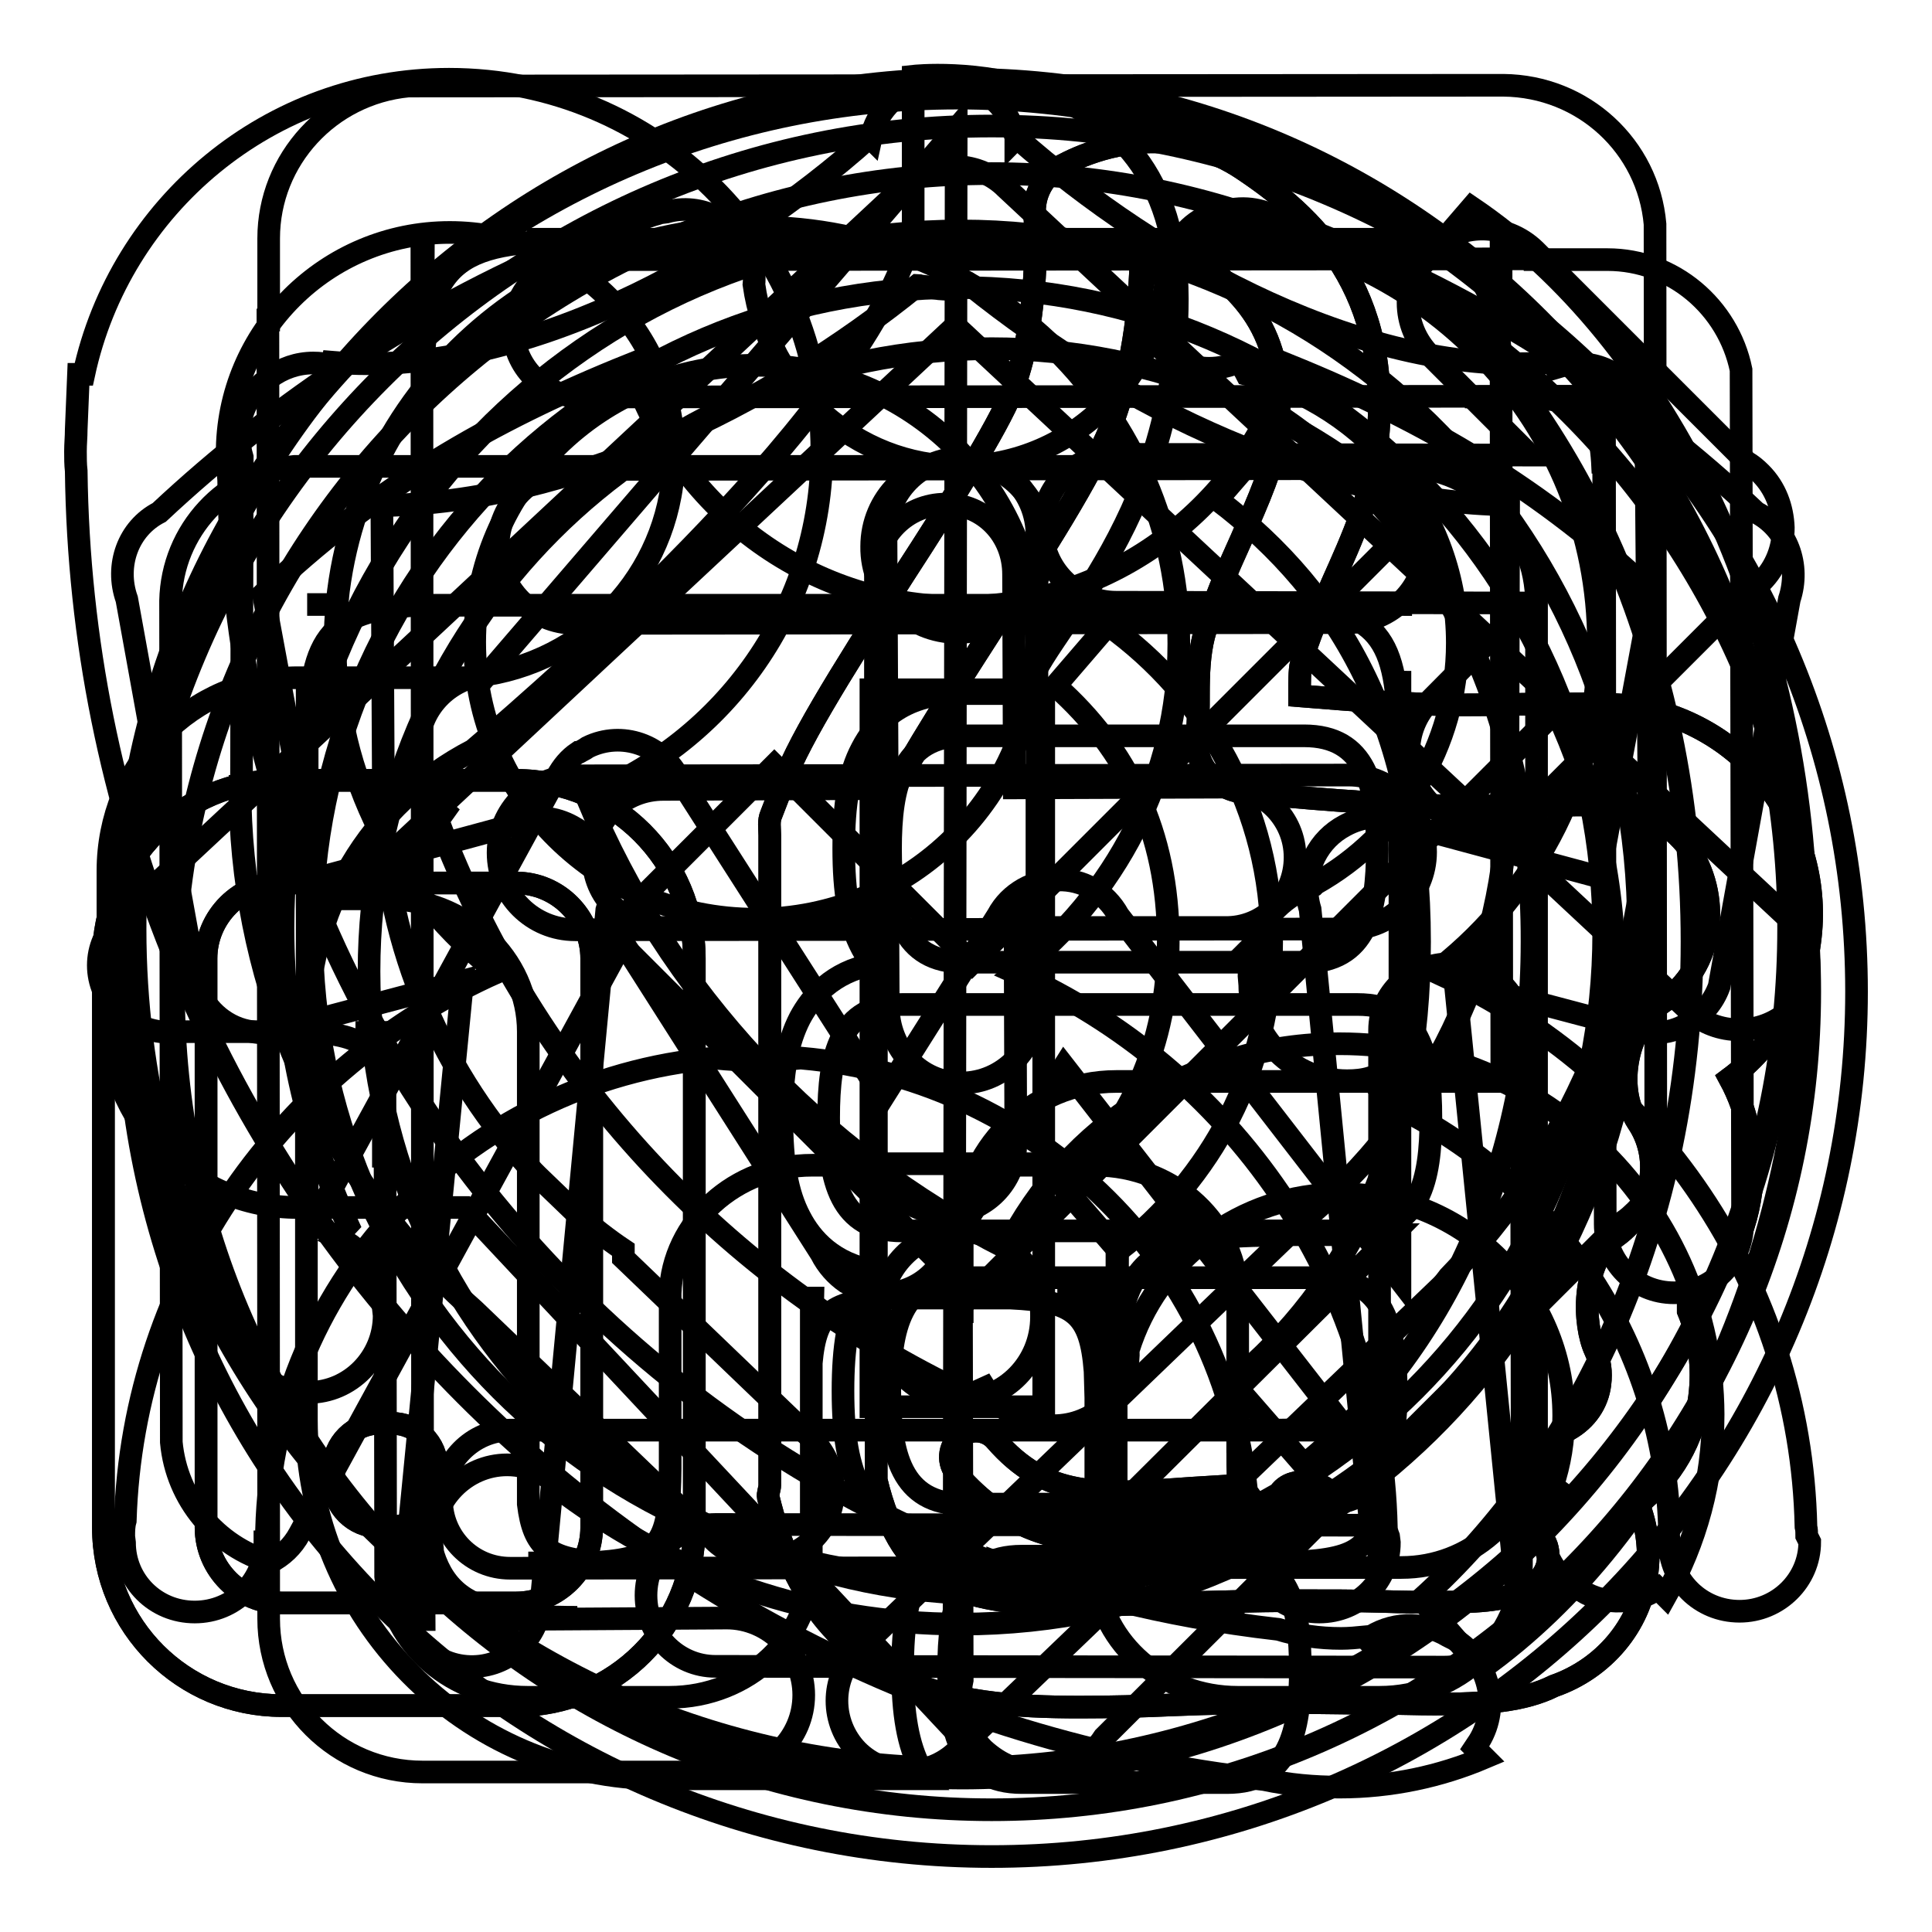 <?xml version="1.0" encoding="utf-8"?>
<!-- Svg Vector Icons : http://www.onlinewebfonts.com/icon -->
<!DOCTYPE svg PUBLIC "-//W3C//DTD SVG 1.1//EN" "http://www.w3.org/Graphics/SVG/1.1/DTD/svg11.dtd">
<svg version="1.1" xmlns="http://www.w3.org/2000/svg" xmlns:xlink="http://www.w3.org/1999/xlink" x="0px" y="0px" viewBox="0 0 256 256" enable-background="new 0 0 256 256" xml:space="preserve">
<g><g><path stroke-width="3" fill-opacity="0" stroke="#000000"  d="M236.9,121.6L133.2,24.8c0,0-0.1-0.1-0.1-0.1c0,0-0.1-0.1-0.1-0.1l0,0c-3.7-3.4-9.6-3.4-13.3,0c-0.5,0.5-0.9,0.9-1.3,1.4L15.8,121.7c-3.7,3.4-3.7,9,0,12.5c2.3,2.1,5.4,2.9,8.3,2.5l16.2,0c8.9,0.4,10.4,2.3,10.6,11.6l-0.1-11.5l-3.7,0h3.9l0.1,72.1c0.9,9,8.9,16,18.8,16h9.4h9.4c10.4,0,18.8-7.9,18.8-17.6v-9.4h0l0-15.8l0-1.4c0,0.1,0,0.3,0,0.4l0-9.1h0.2l-0.2,8.6c0.6-6.7,2.7-8.3,10.5-8.6l15.9,0c8.4,0.4,10.6,2,11.2,9.7l-0.2-9.7l-4.8,0h5.1l0,11c0-0.4,0-0.9-0.1-1.3l0.1,3.5l0,23.6c0.8,9,8.9,16.1,18.8,16.1h9.4h9.4c10.4,0,18.8-7.9,18.8-17.6v-9.4h0.1l-0.1-61.4c0-4.9-4.2-8.8-9.4-8.8s-9.4,3.9-9.4,8.8l0,53.9l0,5.3c0-1,0-2.1,0-3.3l0,14.6h-0.1l0.1-11.4c-0.2,8.5-1.6,10.7-9.7,11.3c-9.3-0.7-9.1-3.7-9.1-17.4l0,3l0-11.1h0v-9.4c0-9.7-8.4-17.6-18.8-17.6h-9.4v-0.2l-18.8,0v0.2h-9.4c-10.2,0-18.5,7.6-18.8,17l0,23.2c-0.1,9.5-1.1,11.8-9.4,12.4c-6.7-0.4-8.7-2-9.4-7.7l0-53.2h0v-9.4c0-9.7-8.4-17.6-18.8-17.6h-5.9l81.3-75.9l97.2,90.7c3.7,3.4,9.6,3.4,13.3,0C240.6,130.6,240.6,125,236.9,121.6z M168.5,207.1h-4.4v0L168.5,207.1z M74.3,207.1H70v0L74.3,207.1z M50.8,148.2l0,6.5C50.9,152.2,50.9,150,50.8,148.2z"/><path stroke-width="3" fill-opacity="0" stroke="#000000"  d="M200.2,52.6c10.1,0.2,11.9,1.6,12.2,10.1l-0.1-10L200.2,52.6z M200.2,52.6c-1.8,0-3.8,0-6.1,0L200.2,52.6z M203.6,89.1V80c0-10-7.9-18.1-17.8-18.2L39,61.8c-9.1,0.9-16.2,8.5-16.4,17.8l0.1,111.5c0.7,7.6,6,13.8,13.1,15.9c1.6-0.8,3-2.1,3.9-3.8l42.8-78.4l26.3,41.3c0.8,1.6,2,2.9,3.3,3.8c0.2,0.1,0.4,0.2,0.6,0.4c4.4,2.4,9.9,0.8,12.3-3.6l16-25.4l36.7,47.2c-2.3,0.7-5.1,1-8.8,1l-101.3,0c-5,0-9.1,4.2-9.1,9.2c0,5,4,9.1,9.1,9.1l108.5-0.1v0h9.6c9.1,0,16.6-6.7,17.9-15.5L203.6,89.1L203.6,89.1L203.6,89.1z M185.6,80v0.1L170.4,80L185.6,80z M40.7,80.1h5.5H40.7L40.7,80.1z M169.4,189.5l9.1-0.1l0,0.1H169.4z M148.2,121.3c-1.7-3.1-4.8-4.8-8-4.7c-3.2,0-6.4,1.7-8,4.7l-15.2,24.1L90,103.2c-2.2-4.5-7.6-6.4-12.1-4.2c-0.3,0.2-0.6,0.4-1,0.6c-0.1,0-0.1,0.1-0.2,0.1c0,0,0,0-0.1,0c-1.2,0.8-2.1,1.9-2.8,3.2l-33.1,60.6l0-73.4l0.2,8.3c0-13.4,2.3-17.6,14.5-18.2l113.7,0c13.7,0.3,16.2,4.2,16.2,18.2l0.2-9.5l0,80.7L148.2,121.3z M230.7,49c-1.7-8.3-9-14.6-17.7-14.6h-9.6v-0.1L77.1,34.4c-5,0-9.1,4.1-9.1,9.1c0,5,4,9.1,9.1,9.1l135.5-0.1l0.1,109.7c0,5,4,9.1,9.1,9.1c5,0,9.1-4.1,9.1-9.1L230.7,49z M212.5,70.8c0-3.2,0-5.9,0-8.1L212.5,70.8z"/><path stroke-width="3" fill-opacity="0" stroke="#000000"  d="M218.1,59.2c0.2-1.3,0.1-2.6-0.2-3.9c0,0,0-0.1,0-0.1c-1-4-4.4-7-8.7-7c-1,0-2,0.2-3,0.5L206,48c-24.8,2.1-52.5-13.2-71.2-29.7c0,0-0.1,0-0.2,0.1c0-0.3-0.1-0.5-0.2-0.8c-1.4-5-6.5-7.8-11.5-6.5l-0.9,0.1c-3.4,1-5.9,3.8-6.6,7.1c-0.1-0.1-0.2-0.1-0.2-0.1C96.5,34.9,68.8,50.1,44,48l-0.1,0.4c-0.7-0.2-1.5-0.3-2.4-0.3c-2.1,0-4.1,0.7-5.7,1.9c-1.8,1.2-3.2,3-3.8,5.2c-0.5,1.8-0.4,3.7,0.1,5.4l-0.1,43.6h-0.2c0,24.9,9.8,47.5,25.6,64.1c0.1,0.2,0.3,0.3,0.4,0.5l0.2,0.2c1.5,1.6,3.1,3.1,4.8,4.6L94.5,204c3.6,3.6,9.5,3.6,13.2,0s3.6-9.5,0-13.2l-25.1-24.1v-1.1c-2.1-1.4-4.1-3-6-4.6l-5.4-5.2c-0.2-0.2-0.3-0.3-0.5-0.5c-11.9-12.7-19.5-29.6-20.1-48.3c0.1-0.6,0.2-1.3,0.2-2L50.6,67c25-0.5,50.9-12.9,71-29.2c0.2,0,0.3,0.1,0.5,0.1L123,38c1.9,0.5,3.9,0.4,5.6-0.2c20.3,16.3,46.2,28.7,71.3,29.1l-0.1,37.3h0c0,23.1-10.5,43.8-27.1,57.5l-36.4,35c0.1,0,0.2,0,0.3,0l-23,22.1c-3.6,3.6-3.6,9.5,0,13.2c3.6,3.6,9.5,3.6,13.2,0l64.2-61.6c0.4-0.4,0.7-0.8,1-1.2c15.7-16.2,25.6-38.2,26.3-62.5c0.1-0.6,0.2-1.1,0.2-1.7L218.1,59.2z M171.6,113.6c0-5.2-4.2-9.3-9.3-9.3l-27.9,0.1l-0.1-28.3c0-5.2-3.9-9.3-9-9.3c-5.2,0-9.3,4.2-9.3,9.3v28.4l-28.1,0.1c-5.2,0-9.3,3.9-9.3,9c0,5.2,4.2,9.3,9.3,9.3l28.1,0l0,28.6c0,5.2,4.2,9.3,9.3,9.3c5.2,0,9.3-4.2,9.3-9.3l-0.1-28.6l27.8,0C167.5,123,171.6,118.8,171.6,113.6z"/><path stroke-width="3" fill-opacity="0" stroke="#000000"  d="M56,195.2V194C56,194.4,56,194.8,56,195.2z M56,51c0,0.4,0,0.8,0,1.2V51z M219.4,151.2l-0.1-121.5c-0.9-10.3-9.5-18.3-20.1-18.4L54.1,11.4c-10.4,1-18.5,9.7-18.5,20.2v10.8h-0.1l0.1,161.3h0v10.8c0,11.2,9.1,20.3,20.4,20.3h10.2v0l30.1,0c5.6,0,10.2-4.5,10.2-10.2c0-5.6-4.6-10.2-10.2-10.2L64,214.6l12.5-0.3c-16,0-20.2-2.9-20.4-19.1l0.1,19.4H56L55.9,31.8h0.2L56,51c0.2-16.2,4.4-19.1,20.4-19.1l-6.6-0.2L188,31.7l-9.4,0.2c15.1,0,19.7,2.6,20.3,16.4l0.1,95l-40.2,0v0h-10.9c-11.3,0-20.4,9.1-20.4,20.3v10.2h-0.1l0.1,48.8c-0.7,3.2,0.3,6.7,2.8,9.2c1.1,1,2.3,1.8,3.6,2.3c1.2,0.5,2.5,0.7,3.9,0.7c3.6,0,6.7-1.8,8.5-4.6l68.1-67.9c0.7-0.4,1.4-0.9,2-1.5c2.1-1.9,3.4-4.6,3.4-7.5C219.7,152.7,219.6,152,219.4,151.2z M198.9,31.7L198.9,31.7l0,6.8L198.9,31.7z M147.9,200l0-17.7c0.2-14.5,3.8-18.4,19.5-18.6l-19.3,0.1l-0.1,18.1l0-18.3l36.5,0L147.9,200z M76.2,82.6l102.5-0.1c5.6,0,10.2-4.6,10.2-10.2c0-5.6-4.6-10.2-10.2-10.2L76.2,62.2c-5.6,0-10.2,4.6-10.2,10.2S70.6,82.6,76.2,82.6z M167.4,163.8h1.3C168.2,163.7,167.8,163.8,167.4,163.8z M76.2,123.2l102.5-0.1c5.6,0,10.2-4.6,10.2-10.2s-4.6-10.2-10.2-10.2l-102.5,0.1c-5.6,0-10.2,4.6-10.2,10.2C66,118.7,70.6,123.2,76.2,123.2z"/><path stroke-width="3" fill-opacity="0" stroke="#000000"  d="M183.7,202.4c-0.7-32.7-20.7-60.8-49.1-73.5c13.1-10.1,21.6-25.9,21.6-43.6c0-30.5-25-55.2-55.9-55.2c-30.9,0-55.9,24.7-55.9,55.2c0,17.7,8.4,33.4,21.5,43.5c-28.3,12.6-48.3,40.3-49.3,72.7c-0.2,0.7-0.2,1.4-0.2,2.1l0.1,0.8c0,5.1,4.1,9.2,9.3,9.2s9.3-4.1,9.3-9.2v-0.1h0.2v0c0-33.6,26.1-61.2,59.4-64.1c1.9,0.2,3.8,0.3,5.7,0.3c1.9,0,3.8-0.1,5.7-0.3c32.6,2.8,58.4,29.4,59.4,62.1c-0.1,0.4-0.1,0.9-0.1,1.3l0.1,0.8c0,5.1,4.1,9.2,9.3,9.2s9.3-4.1,9.3-9.2l-0.1-0.8C183.8,203.1,183.7,202.7,183.7,202.4z M100.1,121.8c-20.5,0-37.2-16.4-37.2-36.7c0-20.3,16.6-36.7,37.2-36.7s37.2,16.4,37.2,36.7C137.2,105.4,120.6,121.8,100.1,121.8z M239.4,203.5c0-0.4,0-0.8-0.1-1.2c-0.7-32.4-20.3-60.3-48.4-73.2c0-0.3,0-0.6,0-0.9c12.7-10.1,20.9-25.6,20.9-43c0-29.1-22.8-53-51.7-55l-0.4,0.4c-4.7,0.2-8.4,4-8.4,8.7l0.1,0.8c0,4.8,3.9,8.7,8.8,8.7c1.4,0,2.8-0.3,4-0.9c0.3,0.6,0.7,1.1,1,1.7c16,4.1,27.9,18.5,27.9,35.6c0,13.7-7.6,25.6-18.8,31.9l-0.2,0.2c-3.8,1.3-6.7,4.2-8,7.9l-0.9,0.9c0.2,0.1,0.4,0.3,0.6,0.5c-0.2,0.9-0.3,1.8-0.3,2.7l0.1,1.2c0,7,5.8,12.7,12.9,12.7c1.1,0,2.1-0.1,3.1-0.4c0.8,1.1,1.7,2.2,2.4,3.3c21.4,10,36.4,31.3,37.2,56.1c-0.1,0.4-0.1,0.9-0.1,1.3l0.1,0.8c0,5.1,4.1,9.2,9.3,9.2c5.1,0,9.3-4.1,9.3-9.2L239.4,203.5z"/><path stroke-width="3" fill-opacity="0" stroke="#000000"  d="M232.7,67.9c-15.9-15-35.6-28.2-59.3-37.4v0l-3.6-1.3c-2.1-1.4-4.9-2-7.6-1.2l-0.8,0.1c-2.9,0.8-5.1,2.9-6.1,5.6h-0.6c0,0,0,0.1,0,0.1c0,15.4-12.3,28-27.5,28c-13.9,0-25.4-10.5-27.3-24.1c0.1-1,0-1.9-0.2-2.9c0-0.3,0-0.6,0-0.9c0,0,0-0.1,0-0.1h-0.3c-1.7-4.5-6.5-7-11.1-5.7l-0.8,0.1c-0.3,0.1-0.6,0.2-1,0.3l0,0l-7.9,2.7c-22.9,9.2-42,22.2-57.5,36.7c-4.1,2.1-5.9,7-4.3,11.5l9.3,51.3c1.2,3.3,4.1,5.6,7.3,6c2,0.4,4.1,0.1,6-0.9l21.9-5.8l-7.9,80.7c-0.4,5.2,3.3,9.7,8.4,10.1c5.1,0.4,9.5-3.4,9.9-8.5l8.7-91.7c0.7-2.2,0.5-4.7-0.6-7c-0.9-1.8-2.3-3.2-4-4.1c-1.1-0.6-2.3-1-3.6-1.1c-1.9-0.2-3.7,0.3-5.2,1.2l-25.1,6.8l-7-37.7c14.4-13.8,30.1-23,48.6-30.4c6,18.7,23.3,32.1,43.7,32.1c20.3,0,37.5-13.4,43.6-32c18.3,7.4,33.8,16.6,48.1,30.2l-7,37.6l-24.9-6.7c-1.5-0.9-3.3-1.4-5.2-1.2c-1.3,0.1-2.5,0.5-3.6,1.1c-1.7,0.9-3.1,2.3-4,4.1c-1.1,2.3-1.3,4.7-0.6,7l8,81.6l-86.8-0.1c-5.1,0-9.2,4.2-9.2,9.4s4.1,9.4,9.2,9.4l96.6,0.1c1.2,0,2.4-0.2,3.4-0.7c3.8-1.4,6.4-5.3,6.1-9.6l-8.1-80.6l21.9,5.8c3,1.5,6.4,1.4,9-0.2c1.8-1.1,3.3-2.7,4.1-4.9l9.3-51.3C238.6,74.9,236.8,70,232.7,67.9z"/><path stroke-width="3" fill-opacity="0" stroke="#000000"  d="M127.5,10.5c-60.6,0-109.6,50.4-109.6,112.6c0,19.6,4.9,38,13.4,54c1.2,4.3,5,7.4,9.6,7.4c5.5,0,10-4.6,10-10.2l-0.1-0.9c0-4.3-2.6-7.9-6.2-9.5l1.5-1.6c-5.5-11.9-8.6-25.3-8.6-39.4c0-51,40.2-92.3,89.8-92.3c49.6,0,89.8,41.3,89.8,92.3c0,51-40.2,92.3-89.8,92.3c-19.6,0-37.6-6.4-52.4-17.3c-1.8-2.3-4.6-3.8-7.7-3.8c-5.5,0-10,4.6-10,10.2l0.1,0.9c0,4.6,2.9,8.4,6.9,9.8c17.9,13,39.7,20.6,63.2,20.6c60.6,0,109.6-50.4,109.6-112.6C237.1,60.9,188.1,10.5,127.5,10.5z M127.4,143.5c5.5,0,10-4.6,10-10.2l0-62.4c0-5.7-4.5-10.2-10-10.2c-5.5,0-10,4.6-10,10.2l0.3,62.4C117.7,139,121.9,143.5,127.4,143.5z M116.6,174.5c0,6.1,4.8,11,10.7,11s10.7-4.9,10.7-11l0-0.3c0-6.1-4.8-11-10.7-11c-5.9,0-10.7,4.9-10.7,11L116.6,174.5z"/><path stroke-width="3" fill-opacity="0" stroke="#000000"  d="M177.5,138.3c-19.3,0-36,11-44.1,27.1c-25-12.7-44.9-33.9-55.7-59.9c18.3-7.2,31.2-25,31.2-45.8c0-27.2-22.1-49.2-49.4-49.2c-23.8,0-43.6,16.8-48.4,39.1h-0.7c-0.1,2.4-0.2,4.8-0.3,7.3c0,1-0.1,1.9-0.1,2.9c0,0.9,0,1.7,0.1,2.6c1.1,89.9,69.5,163.6,157.4,173.4c3.3,0.7,6.6,1,10,1c6.8,0,13.3-1.4,19.2-3.9l-1.3-1.3c0.2-0.3,0.4-0.6,0.6-0.9c2.8-4.6,1.3-10.7-3.3-13.5l-0.8-0.4c-3.5-2.1-7.7-1.8-10.8,0.4l-0.3-0.3c-1,0.1-2.1,0.2-3.1,0.2c-2.9,0-5.7-0.4-8.3-1.2c-15.8-1.8-28.4-5.4-37.2-8.8c0,0.1,0,0.1,0.1,0.2c-42.2-15.8-75.8-49.1-91.9-91.1c-3.3-7.8-9.8-26.4-10.1-52.6c-0.1-1.1-0.2-2.2-0.2-3.4C30,44,43.3,30.8,59.6,30.8C76,30.8,89.3,44,89.3,60.3c0,14.7-10.7,26.8-24.8,29.1c-5.1,0.4-9.1,4.6-9.1,9.8l0.1,0.9c0,3,1.3,5.6,3.4,7.4l-1,1.4l-0.1,0c0.1,0,0.2,0,0.3,0c12.6,33.4,37.9,60.7,70.1,75.9c0,0.1,0,0.2,0,0.2l0.1-0.1l2.2-1c0.8,1.3,1.9,2.4,3.3,3.2l0.8,0.4c4.6,2.8,10.7,1.3,13.5-3.3c1-1.7,1.5-3.5,1.4-5.3c3.7-12,14.9-20.7,28.2-20.7c16.3,0,29.5,13.2,29.5,29.4c0,3.3-0.5,6.4-1.5,9.3l0.4,0.3c-0.1,0.2-0.2,0.4-0.4,0.5c-2.6,4.3-1.3,10,3.1,12.7l0.8,0.4c3.2,2,7.2,1.7,10.1-0.3l1,1c4-7.1,6.3-15.3,6.3-24.1C226.9,160.4,204.8,138.3,177.5,138.3z M233.3,62.7c-0.6-0.6-1.2-1.1-1.9-1.5l-28-28c-3.9-3.8-10.1-3.8-13.9,0c-3.9,3.8-3.9,10,0,13.9l13.2,13.2l-54.8-0.1c-5.4,0-9.8,4.4-9.8,9.8c0,5.4,4.4,9.8,9.8,9.8l54.4,0.1l-12.7,12.8c-3.9,3.8-3.9,10,0,13.9c3.9,3.8,10.1,3.8,13.9,0l28-28c0.7-0.4,1.3-0.9,1.9-1.5c2-2,2.9-4.6,2.9-7.2C236.2,67.3,235.3,64.7,233.3,62.7z"/><path stroke-width="3" fill-opacity="0" stroke="#000000"  d="M118,112.5c0,8.3,1.5,15,9.7,15h45.1c8.2,0,9.7-6.7,9.7-15s-1.5-15-9.7-15h-45.1C119.5,97.5,118,104.2,118,112.5z M179.9,133.1h-60.4c-8.2,0-9.7,6.7-9.7,15s1.5,15,9.7,15h60.4c8.2,0,9.7-6.7,9.7-15S188.1,133.1,179.9,133.1z M175.3,169.3h-47.7c-8.2,0-9.7,6.7-9.7,15s1.5,15,9.7,15h47.7c8.2,0,9.7-6.7,9.7-15S183.4,169.3,175.3,169.3z M162.6,206.2h-27.2c-8.2,0-9.7,6.7-9.7,15s1.5,15,9.7,15h27.2c8.2,0,9.7-6.7,9.7-15S170.8,206.2,162.6,206.2z M124.4,204.7c-5.8-0.8-8.8-4.2-10.3-7.2c-1.7-3.2-2.4-7.3-2.4-13.2s0.7-10,2.4-13.2c0.5-0.9,1-1.8,1.8-2.7c-5.5-0.9-8.4-4.2-9.9-7.1c-1.7-3.2-2.4-7.3-2.4-13.2s0.7-9.9,2.4-13.2c1.5-2.8,4.3-6.1,9.6-7.1c-0.6-0.7-1-1.5-1.4-2.2c-1.7-3.2-2.4-7.3-2.4-13.2s0.7-10,2.4-13.2c1.7-3.3,5.3-7.3,12.7-7.3h9.2c0.9-7,19.9-21.9,19.9-52.3c0-33.4-35-29.5-35-29.5s0,10,0,20.7C114.9,54,74.2,89.6,62.7,99.4c-13.7,7.1-22.1,20.9-22.1,37.9c0,0,0,50.8,0,50.8c0,26.3,21,47.6,46.9,47.6h35.3c-0.3-0.4-0.6-0.9-0.8-1.3c-1.7-3.2-2.4-7.3-2.4-13.2c0-5.9,0.7-10,2.4-13.2C122.6,206.9,123.3,205.7,124.4,204.7z"/><path stroke-width="3" fill-opacity="0" stroke="#000000"  d="M115.4,186.4h22.9v-95h-22.9V186.4z M126.9,83.8c6.3,0,11.4-5.1,11.4-11.4c0-6.3-5.1-11.4-11.4-11.4c-6.3,0-11.4,5.1-11.4,11.4C115.4,78.7,120.5,83.8,126.9,83.8z M126.9,13C65.8,13,16.2,62.5,16.2,123.6c0,61.1,49.5,110.7,110.6,110.7s110.6-49.5,110.6-110.7C237.5,62.5,188,13,126.9,13z M126.9,209.2c-47.3,0-85.6-38.3-85.6-85.6c0-47.2,38.4-85.5,85.6-85.5c47.3,0,85.6,38.3,85.6,85.5C212.5,170.9,174.2,209.2,126.9,209.2z"/><path stroke-width="3" fill-opacity="0" stroke="#000000"  d="M68.4,103.4H37.3c-13.1,0-23.6,10.6-23.6,23.6v75.4c0,13.1,10.6,23.6,23.6,23.6h31.1c13.1,0,23.6-10.6,23.6-23.6V127C92,114,81.4,103.4,68.4,103.4z M78.4,202.4c0,5.5-4.5,10-10,10H37.3c-5.5,0-10-4.5-10-10V127c0-5.5,4.5-10,10-10h31.1c5.5,0,10,4.5,10,10V202.4z M51.9,188.6h-1.7c-3.3,0-6,2.7-6,6v1.7c0,3.3,2.7,6,6,6h1.7c3.3,0,6-2.7,6-6v-1.7C57.9,191.2,55.2,188.6,51.9,188.6z M239.8,124.8c1-7.4-1-14.7-5.5-20.6c-4.5-5.9-11.1-9.7-18.5-10.7c-1.1-0.1-2.3-0.2-3.6-0.2c-1.8-0.1-4.3,0-7.9,0c-2.8,0-6.2,0.1-10.5,0.1c-6.7,0-14.2-0.6-21.6-1.2c0-1.6,0-3.5,0.2-4.2c0.9-3.4,2.5-7,4.2-10.9c2.6-5.8,5.3-11.8,5.9-18.3c2.1-20.4-8.5-30.2-18-36.5c-3.5-2.3-7.4-3.5-11.7-3.5c-6.7,0-11.8,3-12.4,3.3c-2.2,1.3-3.5,3.8-3.3,6.4c0.3,3.7,0.3,15-3,23.4c-2,4.9-8.2,14.8-14.3,24.2c-8.9,13.9-14.5,22.9-16.4,28.7l-1.2,3.1c-0.4,0.9-0.2,1.8-0.2,2.8v86.1c0,0.5-0.3,1.1-0.2,1.6c6.2,25.7,24.4,27.8,41.3,27.8c3.9,0,8-0.1,12.4-0.3c4.9-0.2,10-0.3,15.4-0.3c4.3,0,8.2,0.1,11.6,0.1c2.8,0,5.3,0.1,7.6,0.1c6.7,0,11.8-0.4,15.8-2.4c6.6-2.3,11.4-8,12.3-14.7c0.5-3.3,0-6.5-1.1-9.4c4.4-3.5,7.4-8.6,8.1-14.2c0.5-3.9,0-7.8-1.5-11.4c0-0.1,0-0.2,0-0.3c4.6-3.9,7.5-9.3,8.3-15.4c0.7-5.2-0.3-10.5-2.8-15.1C235.1,138.5,238.9,131.9,239.8,124.8z M226.3,123c-0.5,4-2.7,7.6-6.1,9.9c-4.6,3.1-6.2,11.2-3.2,15.8c1.5,2.2,2.1,4.9,1.7,7.6c-0.4,3-2,5.7-4.5,7.5c-4.8,3.5-4.4,11.8-2.8,15.2c0.6,1.3,0.8,2.8,0.6,4.4c-0.3,2.5-1.8,4.7-4.1,6c-2.1,1.2-3.7,3.3-4.4,6c-0.8,3-0.4,6.3,1.1,8.7c0.6,0.9,0.6,2.1,0.5,2.9c-0.3,1.9-2,3.3-3.4,3.7c-0.5,0.1-1,0.4-1.4,0.6c-1.8,1-7.8,1-9.7,1c-2.2,0-4.6,0-7.3-0.1c-3.5-0.1-7.4-0.1-11.8-0.1c-5.6,0-10.7,0.2-15.7,0.3c-4.3,0.1-8.1,0.3-11.8,0.3c-16.8,0-24.5-2.3-27.9-16.6V112l0.5-2.1c0.1-0.3-0.2-0.5-0.1-0.8c1.3-4.4,8.9-16.2,15-25.7c6.8-10.5,13.1-20.4,15.6-26.6c3.4-8.6,4.1-18.4,4.1-24.3c2-0.4,4.3-0.2,6.1,1c6.8,4.6,13.4,10.1,12,23.8c-0.4,4.3-2.6,9-4.8,14.1c-1.9,4.2-3.8,8.5-5,12.9c-0.6,2.4-0.7,5-0.7,7.7c0,1.8,0,3.7-0.2,5.4c-0.2,1.8,0.3,3.7,1.5,5.1c1.2,1.4,2.8,2.3,4.7,2.5l2.1,0.2c9.1,0.8,18.6,1.6,27.2,1.6c4.3,0,7.8,0,10.6-0.1c3.3,0,5.6-0.1,7.2,0c0.1,0,0.4,0,0.5,0c0.6,0,1.2,0,1.8,0.1c3.8,0.5,7.2,2.5,9.5,5.5C225.8,115.4,226.8,119.2,226.3,123z M172.4,196.4c-1.9,0-3.4,1.3-3.4,3.3c0,1.9,1.5,3,3.3,3.1c0.3,0,0.7-0.6,1.1-0.6c0,0,0,0,0.1,0c1.4,0,2.7-0.3,3.2-1.6c0.2-0.4,0.3-0.3,0.3-0.7C176.9,196.5,173.5,196.4,172.4,196.4z M162.7,196.9c-1.7,0.1-3.3,0.2-4.9,0.3c-12.4,0.9-19.2,1.3-25.9-6.4c-1.2-1.4-3.4-1.6-4.8-0.3c-1.4,1.2-1.6,3.4-0.3,4.8c6.5,7.5,13.6,9.2,21.9,9.2c3,0,6.3-0.2,9.6-0.5c1.5-0.1,3.2-0.2,4.8-0.3c1.9-0.1,3.3-1.7,3.2-3.6C166.2,198.2,164.5,196.8,162.7,196.9z"/><path stroke-width="3" fill-opacity="0" stroke="#000000"  d="M68.4,103.4H37.3c-13.1,0-23.6,10.6-23.6,23.6v75.4c0,13.1,10.6,23.6,23.6,23.6h31.1c13.1,0,23.6-10.6,23.6-23.6V127C92,114,81.4,103.4,68.4,103.4z M78.4,202.4c0,5.5-4.5,10-10,10H37.3c-5.5,0-10-4.5-10-10V127c0-5.5,4.5-10,10-10h31.1c5.5,0,10,4.5,10,10V202.4z M51.9,188.6h-1.7c-3.3,0-6,2.7-6,6v1.7c0,3.3,2.7,6,6,6h1.7c3.3,0,6-2.7,6-6v-1.7C57.9,191.2,55.2,188.6,51.9,188.6z M239.8,124.8c1-7.4-1-14.7-5.5-20.6c-4.5-5.9-11.1-9.7-18.5-10.7c-1.1-0.1-2.3-0.2-3.6-0.2c-1.8-0.1-4.3,0-7.9,0c-2.8,0-6.2,0.1-10.5,0.1c-6.7,0-14.2-0.6-21.6-1.2c0-1.6,0-3.5,0.2-4.2c0.9-3.4,2.5-7,4.2-10.9c2.6-5.8,5.3-11.8,5.9-18.3c2.1-20.4-8.5-30.2-18-36.5c-3.5-2.3-7.4-3.5-11.7-3.5c-6.7,0-11.8,3-12.4,3.3c-2.2,1.3-3.5,3.8-3.3,6.4c0.3,3.7,0.3,15-3,23.4c-2,4.9-8.2,14.8-14.3,24.2c-8.9,13.9-14.5,22.9-16.4,28.7l-1.2,3.1c-0.4,0.9-0.2,1.8-0.2,2.8v86.1c0,0.5-0.3,1.1-0.2,1.6c6.2,25.7,24.4,27.8,41.3,27.8c3.9,0,8-0.1,12.4-0.3c4.9-0.2,10-0.3,15.4-0.3c4.3,0,8.2,0.1,11.6,0.1c2.8,0,5.3,0.1,7.6,0.1c6.7,0,11.8-0.4,15.8-2.4c6.6-2.3,11.4-8,12.3-14.7c0.5-3.3,0-6.5-1.1-9.4c4.4-3.5,7.4-8.6,8.1-14.2c0.5-3.9,0-7.8-1.5-11.4c0-0.1,0-0.2,0-0.3c4.6-3.9,7.5-9.3,8.3-15.4c0.7-5.2-0.3-10.5-2.8-15.1C235.1,138.5,238.9,131.9,239.8,124.8z M226.3,123c-0.5,4-2.7,7.6-6.1,9.9c-4.6,3.1-6.2,11.2-3.2,15.8c1.5,2.2,2.1,4.9,1.7,7.6c-0.4,3-2,5.7-4.5,7.5c-4.8,3.5-4.4,11.8-2.8,15.2c0.6,1.3,0.8,2.8,0.6,4.4c-0.3,2.5-1.8,4.7-4.1,6c-2.1,1.2-3.7,3.3-4.4,6c-0.8,3-0.4,6.3,1.1,8.7c0.6,0.9,0.6,2.1,0.5,2.9c-0.3,1.9-2,3.3-3.4,3.7c-0.5,0.1-1,0.4-1.4,0.6c-1.8,1-7.8,1-9.7,1c-2.2,0-4.6,0-7.3-0.1c-3.5-0.1-7.4-0.1-11.8-0.1c-5.6,0-10.7,0.2-15.7,0.3c-4.3,0.1-8.1,0.3-11.8,0.3c-16.8,0-24.5-2.3-27.9-16.6V112l0.5-2.1c0.1-0.3-0.2-0.5-0.1-0.8c1.3-4.4,8.9-16.2,15-25.7c6.8-10.5,13.1-20.4,15.6-26.6c3.4-8.6,4.1-18.4,4.1-24.3c2-0.4,4.3-0.2,6.1,1c6.8,4.6,13.4,10.1,12,23.8c-0.4,4.3-2.6,9-4.8,14.1c-1.9,4.2-3.8,8.5-5,12.9c-0.6,2.4-0.7,5-0.7,7.7c0,1.8,0,3.7-0.2,5.4c-0.2,1.8,0.3,3.7,1.5,5.1c1.2,1.4,2.8,2.3,4.7,2.5l2.1,0.2c9.1,0.8,18.6,1.6,27.2,1.6c4.3,0,7.8,0,10.6-0.1c3.3,0,5.6-0.1,7.2,0c0.1,0,0.4,0,0.5,0c0.6,0,1.2,0,1.8,0.1c3.8,0.5,7.2,2.5,9.5,5.5C225.8,115.4,226.8,119.2,226.3,123z M172.4,196.4c-1.9,0-3.4,1.3-3.4,3.3c0,1.9,1.5,3,3.3,3.1c0.3,0,0.7-0.6,1.1-0.6c0,0,0,0,0.1,0c1.4,0,2.7-0.3,3.2-1.6c0.2-0.4,0.3-0.3,0.3-0.7C176.9,196.5,173.5,196.4,172.4,196.4z M162.7,196.9c-1.7,0.1-3.3,0.2-4.9,0.3c-12.4,0.9-19.2,1.3-25.9-6.4c-1.2-1.4-3.4-1.6-4.8-0.3c-1.4,1.2-1.6,3.4-0.3,4.8c6.5,7.5,13.6,9.2,21.9,9.2c3,0,6.3-0.2,9.6-0.5c1.5-0.1,3.2-0.2,4.8-0.3c1.9-0.1,3.3-1.7,3.2-3.6C166.2,198.2,164.5,196.8,162.7,196.9z"/><path stroke-width="3" fill-opacity="0" stroke="#000000"  d="M16.8,131.4c0,63.3,51.3,114.6,114.6,114.6S246,194.7,246,131.4S194.7,16.7,131.4,16.7S16.8,68.1,16.8,131.4z"/><path stroke-width="3" fill-opacity="0" stroke="#000000"  d="M23,131.4c0,59.9,48.5,108.4,108.4,108.4c59.9,0,108.4-48.5,108.4-108.4C239.8,71.5,191.2,23,131.4,23C71.5,23,23,71.5,23,131.4z"/><path stroke-width="3" fill-opacity="0" stroke="#000000"  d="M206.2,94.2l-77.4,77.4l0,0l-48.2-48.2l22-22l26.2,26.2l59-59c-14.8-13.8-34.6-22.4-56.4-22.4c-45.6,0-82.5,36.9-82.5,82.5c0,45.6,36.9,82.5,82.5,82.5c45.6,0,82.5-37,82.5-82.5C213.9,116.4,211.1,104.7,206.2,94.2z"/><path stroke-width="3" fill-opacity="0" stroke="#000000"  d="M146.8,82.8l-6.8,7.9V91c9.2,8.2,14.8,19.2,14.8,33.7c0,14-5.3,24.6-13.8,32.7l7.2,8.3c12.2-9.4,20.3-24.1,20.3-40.9C168.5,107.3,159.8,92.1,146.8,82.8z M39.5,89.8c-14.2,0-25.2,11.5-25.2,25.6v19c0,14.1,11,25.6,25.2,25.6h22.1l64.8,69.2l0.3-212.1L64.2,89.8H39.5z M170.4,55.7l-9.1,10.5c16.6,12.6,26.8,30.8,26.8,58.6c0,26.8-9.3,45.6-24.8,58.4l9.5,10.9c18.3-14.8,30.2-39.8,30.2-69.3C203.1,94.1,190.2,69.5,170.4,55.7z M195,27.5l-7.5,8.7c21,18.7,36.7,50.2,36.7,88.6c0,37.9-15.3,68.5-35.9,87.1l8,9.2c24.8-17.7,43.1-53.9,43.1-96.3C239.4,81.7,220.4,44.7,195,27.5z"/></g></g>
</svg>